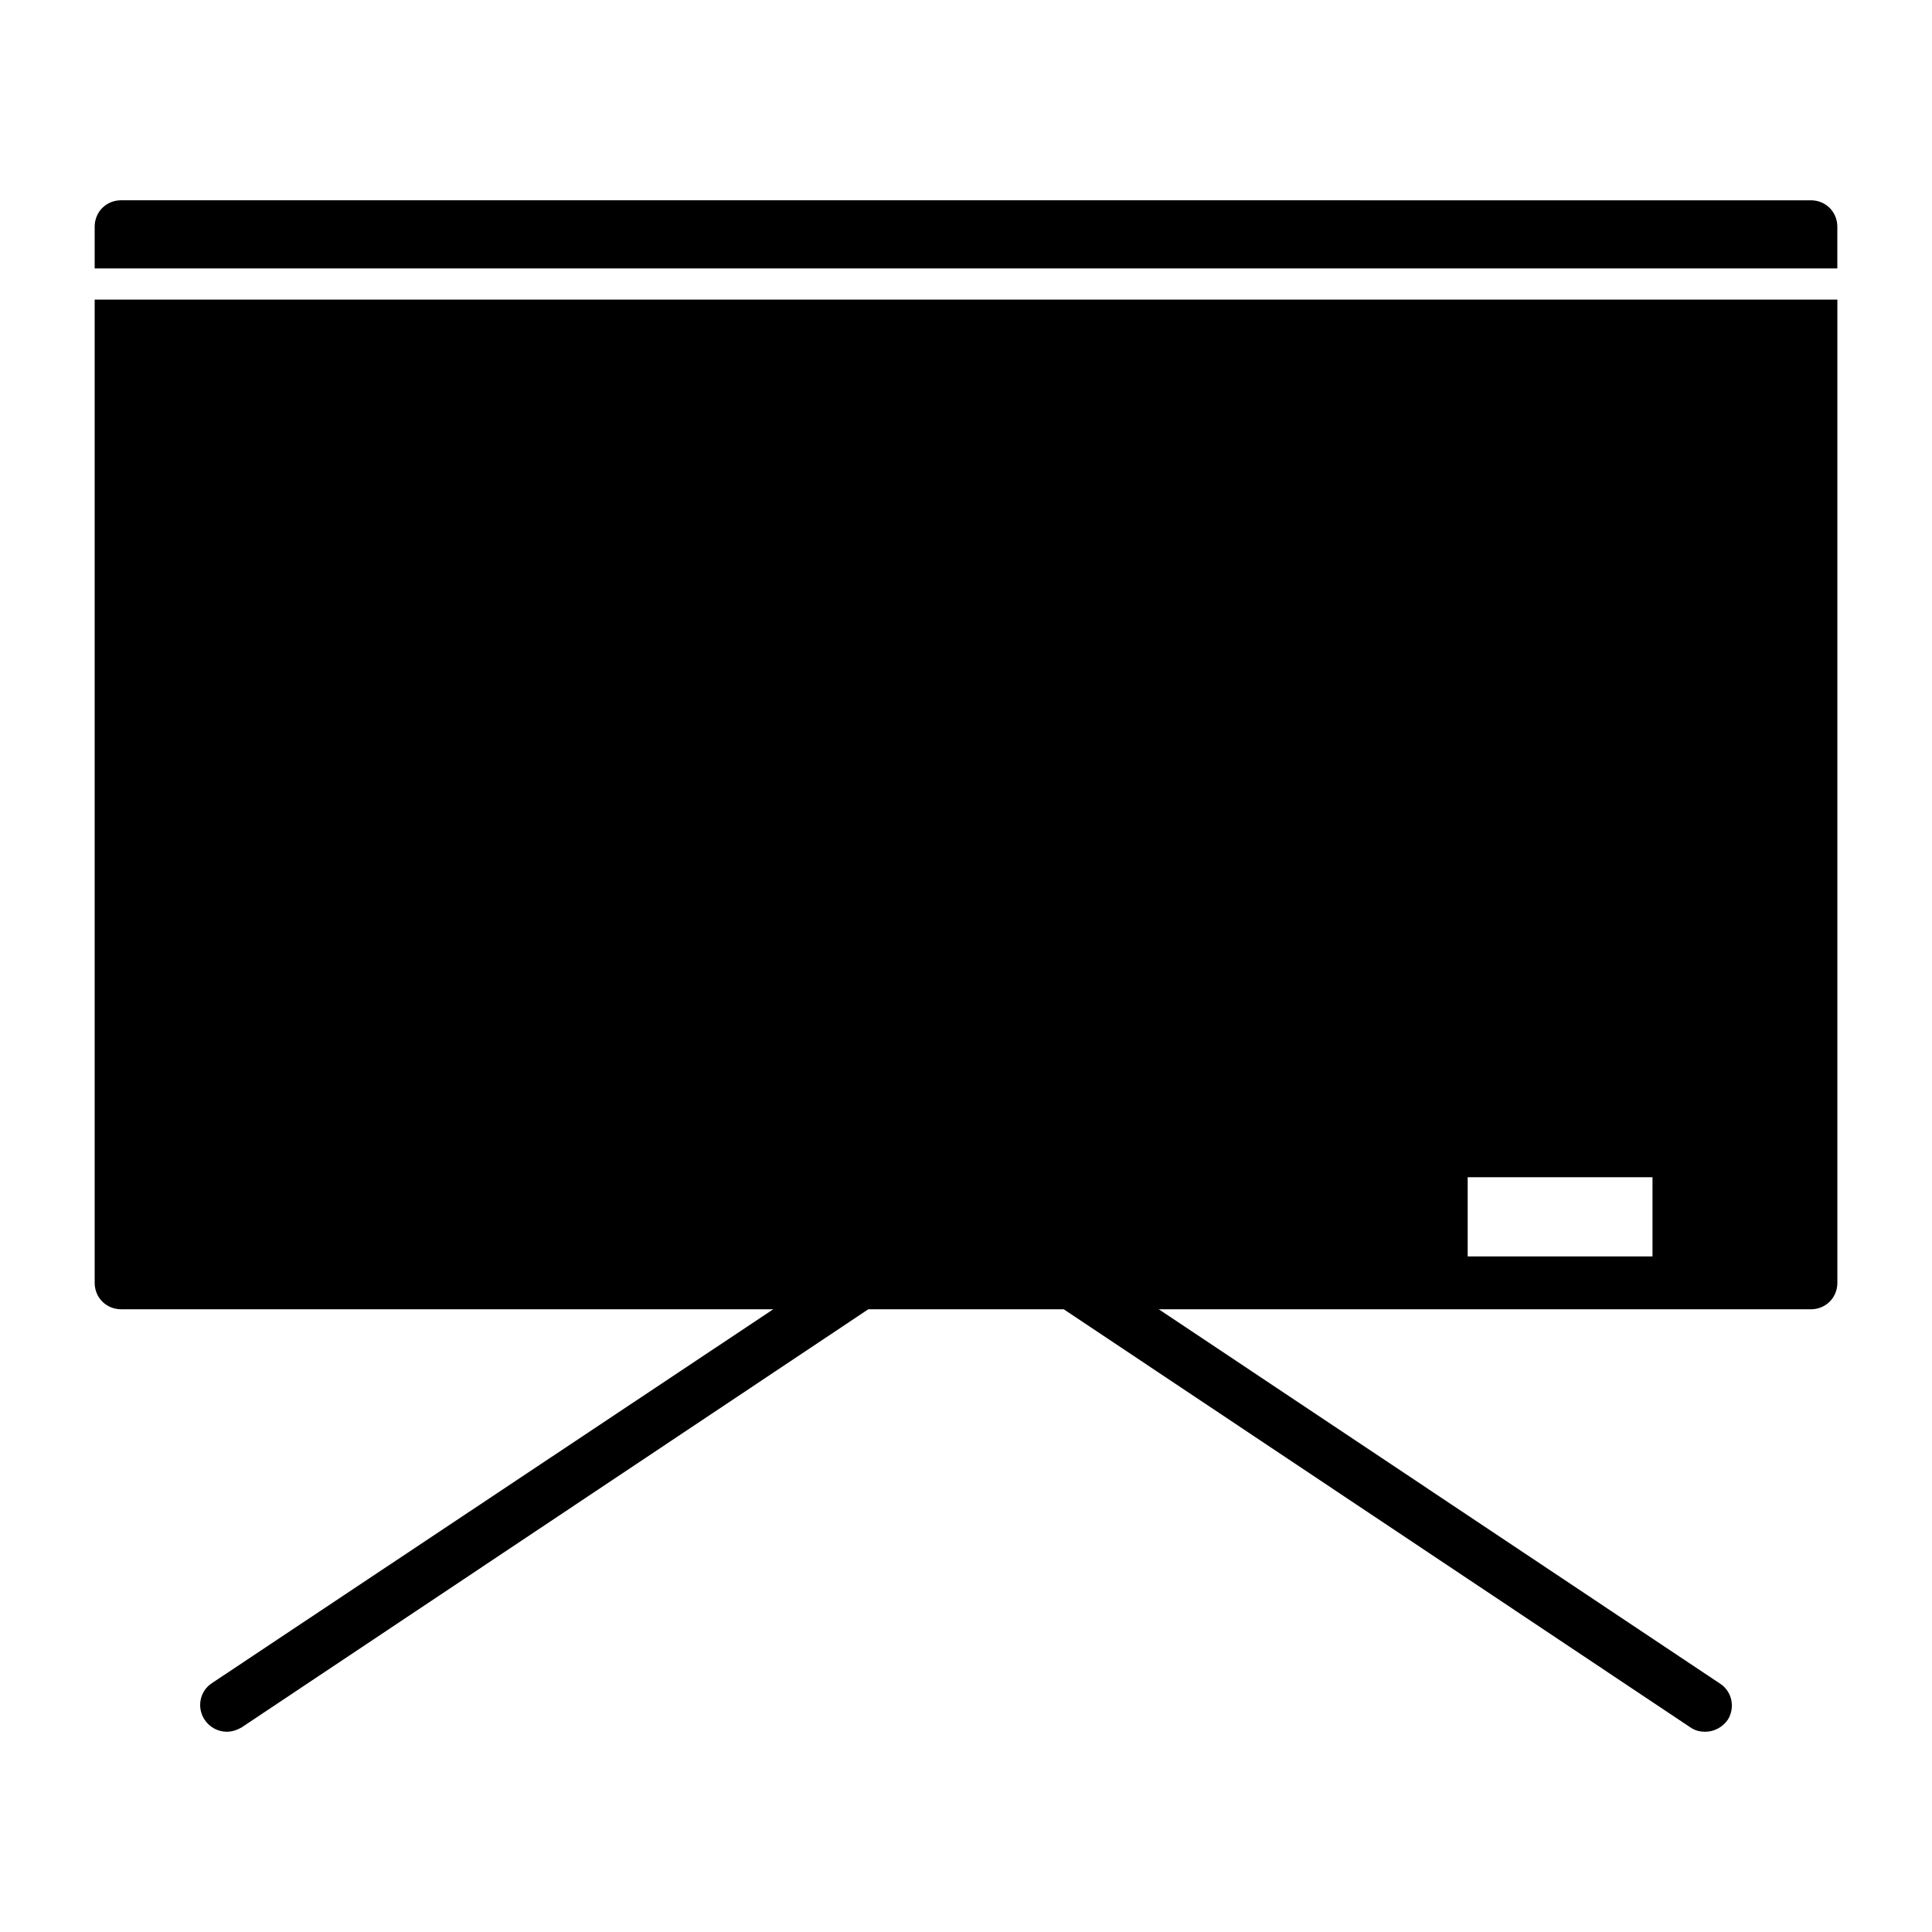 <?xml version="1.0" encoding="UTF-8"?>
<!-- Uploaded to: ICON Repo, www.iconrepo.com, Generator: ICON Repo Mixer Tools -->
<svg fill="#000000" width="800px" height="800px" version="1.1" viewBox="144 144 512 512" xmlns="http://www.w3.org/2000/svg">
 <g>
  <path d="m630.91 215.13v-11.055c0-3.918-3.078-6.996-6.996-6.996l-447.83-0.004c-3.918 0-6.996 3.078-6.996 7v11.055z"/>
  <path d="m169.09 223.39v260.58c0 3.918 3.078 6.996 6.996 6.996h172.84l-148.77 99.086c-3.219 2.098-4.059 6.438-1.961 9.656 1.402 2.098 3.641 3.219 5.883 3.219 1.398 0 2.66-0.418 3.918-1.121l166.12-110.84h51.781l166.12 110.84c1.258 0.84 2.519 1.121 3.918 1.121 2.238 0 4.477-1.121 5.879-3.078 2.098-3.219 1.258-7.559-1.961-9.656l-148.77-99.223h172.84c3.918 0 6.996-3.078 6.996-6.996v-260.58zm412.84 253.58h-48.98v-20.992h48.98z"/>
 </g>
</svg>